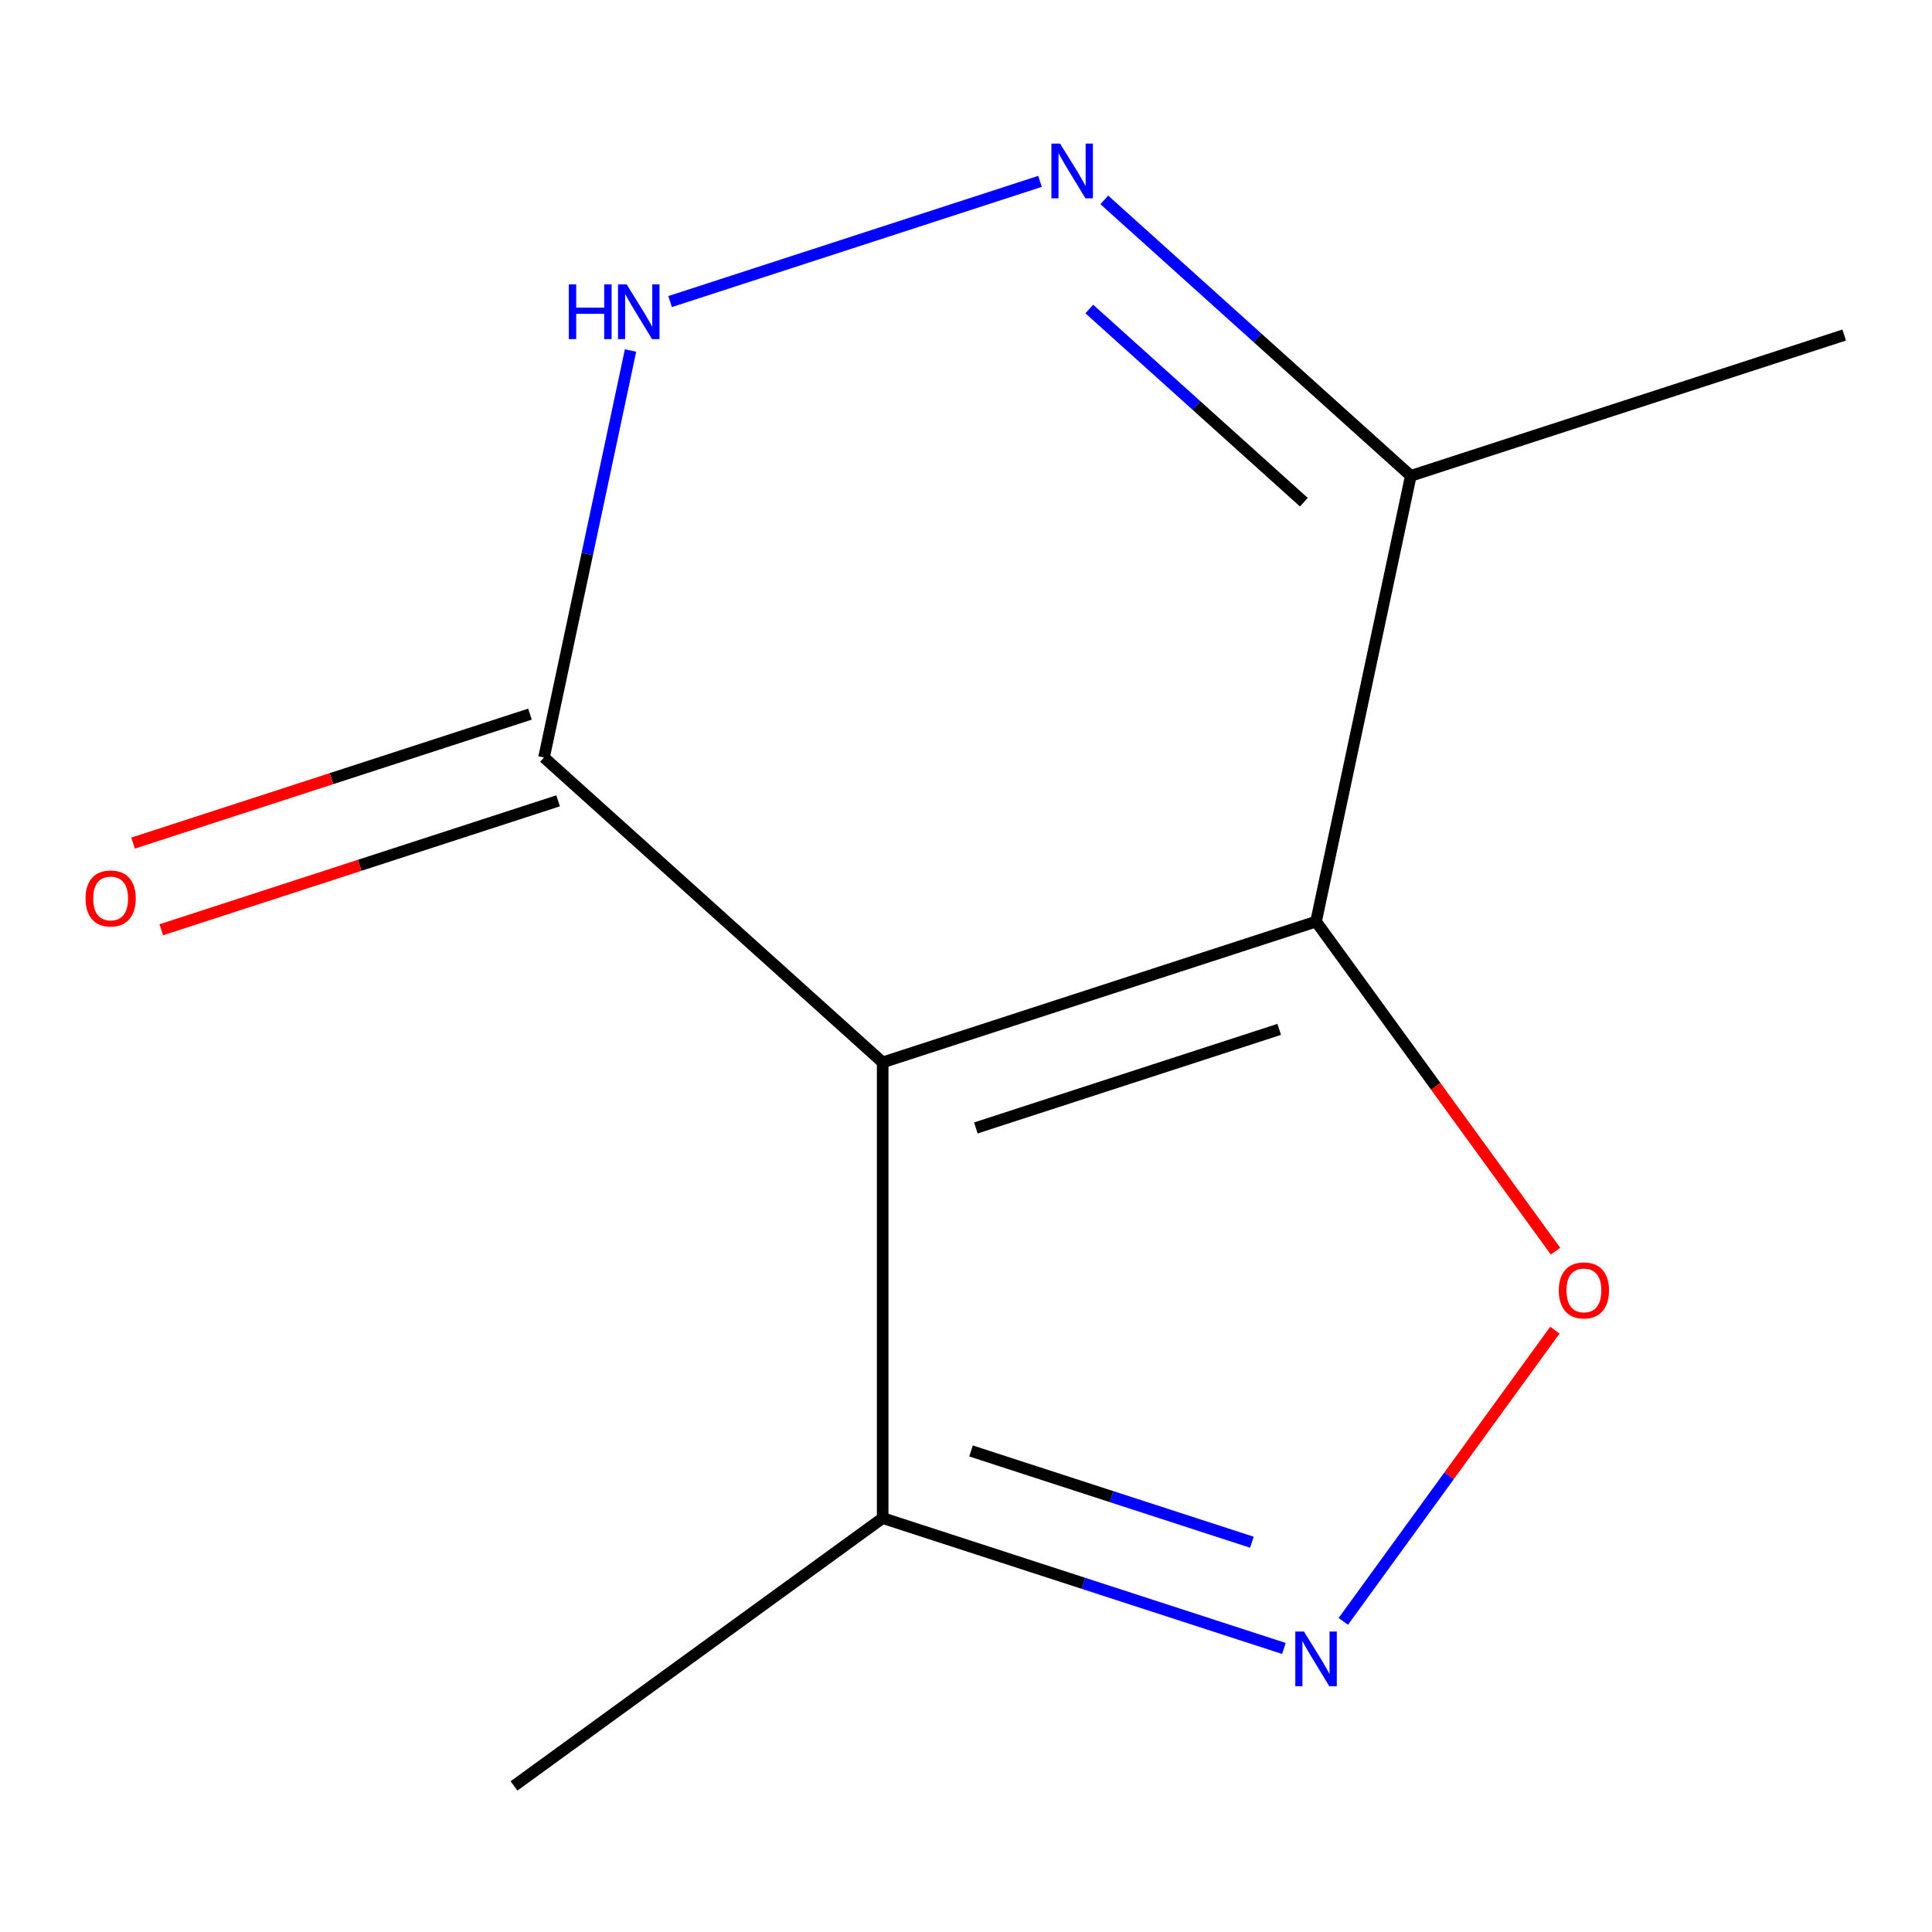 <?xml version='1.0' encoding='iso-8859-1'?>
<svg version='1.1' baseProfile='full'
              xmlns='http://www.w3.org/2000/svg'
                      xmlns:rdkit='http://www.rdkit.org/xml'
                      xmlns:xlink='http://www.w3.org/1999/xlink'
                  xml:space='preserve'
width='1000px' height='1000px' viewBox='0 0 1000 1000'>
<!-- END OF HEADER -->
<rect style='opacity:1.0;fill:#FFFFFF;stroke:none' width='1000' height='1000' x='0' y='0'> </rect>
<path class='bond-0' d='M 456.87,549.894 L 681.188,477.009' style='fill:none;fill-rule:evenodd;stroke:#000000;stroke-width:6px;stroke-linecap:butt;stroke-linejoin:miter;stroke-opacity:1' />
<path class='bond-0' d='M 505.094,583.825 L 662.117,532.805' style='fill:none;fill-rule:evenodd;stroke:#000000;stroke-width:6px;stroke-linecap:butt;stroke-linejoin:miter;stroke-opacity:1' />
<path class='bond-4' d='M 456.87,549.894 L 281.589,392.071' style='fill:none;fill-rule:evenodd;stroke:#000000;stroke-width:6px;stroke-linecap:butt;stroke-linejoin:miter;stroke-opacity:1' />
<path class='bond-7' d='M 456.87,549.894 L 456.87,785.757' style='fill:none;fill-rule:evenodd;stroke:#000000;stroke-width:6px;stroke-linecap:butt;stroke-linejoin:miter;stroke-opacity:1' />
<path class='bond-1' d='M 681.188,477.009 L 743.162,562.309' style='fill:none;fill-rule:evenodd;stroke:#000000;stroke-width:6px;stroke-linecap:butt;stroke-linejoin:miter;stroke-opacity:1' />
<path class='bond-1' d='M 743.162,562.309 L 805.137,647.609' style='fill:none;fill-rule:evenodd;stroke:#FF0000;stroke-width:6px;stroke-linecap:butt;stroke-linejoin:miter;stroke-opacity:1' />
<path class='bond-6' d='M 681.188,477.009 L 730.227,246.3' style='fill:none;fill-rule:evenodd;stroke:#000000;stroke-width:6px;stroke-linecap:butt;stroke-linejoin:miter;stroke-opacity:1' />
<path class='bond-11' d='M 804.817,688.482 L 750.057,763.853' style='fill:none;fill-rule:evenodd;stroke:#FF0000;stroke-width:6px;stroke-linecap:butt;stroke-linejoin:miter;stroke-opacity:1' />
<path class='bond-11' d='M 750.057,763.853 L 695.296,839.224' style='fill:none;fill-rule:evenodd;stroke:#0000FF;stroke-width:6px;stroke-linecap:butt;stroke-linejoin:miter;stroke-opacity:1' />
<path class='bond-2' d='M 538.31,93.883 L 346.827,156.099' style='fill:none;fill-rule:evenodd;stroke:#0000FF;stroke-width:6px;stroke-linecap:butt;stroke-linejoin:miter;stroke-opacity:1' />
<path class='bond-12' d='M 571.583,103.457 L 650.905,174.879' style='fill:none;fill-rule:evenodd;stroke:#0000FF;stroke-width:6px;stroke-linecap:butt;stroke-linejoin:miter;stroke-opacity:1' />
<path class='bond-12' d='M 650.905,174.879 L 730.227,246.3' style='fill:none;fill-rule:evenodd;stroke:#000000;stroke-width:6px;stroke-linecap:butt;stroke-linejoin:miter;stroke-opacity:1' />
<path class='bond-12' d='M 563.815,159.939 L 619.34,209.935' style='fill:none;fill-rule:evenodd;stroke:#0000FF;stroke-width:6px;stroke-linecap:butt;stroke-linejoin:miter;stroke-opacity:1' />
<path class='bond-12' d='M 619.34,209.935 L 674.866,259.93' style='fill:none;fill-rule:evenodd;stroke:#000000;stroke-width:6px;stroke-linecap:butt;stroke-linejoin:miter;stroke-opacity:1' />
<path class='bond-3' d='M 664.552,853.237 L 560.711,819.497' style='fill:none;fill-rule:evenodd;stroke:#0000FF;stroke-width:6px;stroke-linecap:butt;stroke-linejoin:miter;stroke-opacity:1' />
<path class='bond-3' d='M 560.711,819.497 L 456.87,785.757' style='fill:none;fill-rule:evenodd;stroke:#000000;stroke-width:6px;stroke-linecap:butt;stroke-linejoin:miter;stroke-opacity:1' />
<path class='bond-3' d='M 647.976,798.251 L 575.288,774.633' style='fill:none;fill-rule:evenodd;stroke:#0000FF;stroke-width:6px;stroke-linecap:butt;stroke-linejoin:miter;stroke-opacity:1' />
<path class='bond-3' d='M 575.288,774.633 L 502.599,751.015' style='fill:none;fill-rule:evenodd;stroke:#000000;stroke-width:6px;stroke-linecap:butt;stroke-linejoin:miter;stroke-opacity:1' />
<path class='bond-5' d='M 281.589,392.071 L 303.977,286.745' style='fill:none;fill-rule:evenodd;stroke:#000000;stroke-width:6px;stroke-linecap:butt;stroke-linejoin:miter;stroke-opacity:1' />
<path class='bond-5' d='M 303.977,286.745 L 326.365,181.419' style='fill:none;fill-rule:evenodd;stroke:#0000FF;stroke-width:6px;stroke-linecap:butt;stroke-linejoin:miter;stroke-opacity:1' />
<path class='bond-8' d='M 274.301,369.639 L 171.59,403.012' style='fill:none;fill-rule:evenodd;stroke:#000000;stroke-width:6px;stroke-linecap:butt;stroke-linejoin:miter;stroke-opacity:1' />
<path class='bond-8' d='M 171.59,403.012 L 68.879,436.385' style='fill:none;fill-rule:evenodd;stroke:#FF0000;stroke-width:6px;stroke-linecap:butt;stroke-linejoin:miter;stroke-opacity:1' />
<path class='bond-8' d='M 288.878,414.503 L 186.167,447.876' style='fill:none;fill-rule:evenodd;stroke:#000000;stroke-width:6px;stroke-linecap:butt;stroke-linejoin:miter;stroke-opacity:1' />
<path class='bond-8' d='M 186.167,447.876 L 83.456,481.249' style='fill:none;fill-rule:evenodd;stroke:#FF0000;stroke-width:6px;stroke-linecap:butt;stroke-linejoin:miter;stroke-opacity:1' />
<path class='bond-9' d='M 730.227,246.3 L 954.545,173.415' style='fill:none;fill-rule:evenodd;stroke:#000000;stroke-width:6px;stroke-linecap:butt;stroke-linejoin:miter;stroke-opacity:1' />
<path class='bond-10' d='M 456.87,785.757 L 266.053,924.393' style='fill:none;fill-rule:evenodd;stroke:#000000;stroke-width:6px;stroke-linecap:butt;stroke-linejoin:miter;stroke-opacity:1' />
<path  class='atom-2' d='M 806.825 667.905
Q 806.825 661.105, 810.185 657.305
Q 813.545 653.505, 819.825 653.505
Q 826.105 653.505, 829.465 657.305
Q 832.825 661.105, 832.825 667.905
Q 832.825 674.785, 829.425 678.705
Q 826.025 682.585, 819.825 682.585
Q 813.585 682.585, 810.185 678.705
Q 806.825 674.825, 806.825 667.905
M 819.825 679.385
Q 824.145 679.385, 826.465 676.505
Q 828.825 673.585, 828.825 667.905
Q 828.825 662.345, 826.465 659.545
Q 824.145 656.705, 819.825 656.705
Q 815.505 656.705, 813.145 659.505
Q 810.825 662.305, 810.825 667.905
Q 810.825 673.625, 813.145 676.505
Q 815.505 679.385, 819.825 679.385
' fill='#FF0000'/>
<path  class='atom-3' d='M 548.687 74.317
L 557.967 89.317
Q 558.887 90.797, 560.367 93.477
Q 561.847 96.157, 561.927 96.317
L 561.927 74.317
L 565.687 74.317
L 565.687 102.637
L 561.807 102.637
L 551.847 86.237
Q 550.687 84.317, 549.447 82.117
Q 548.247 79.917, 547.887 79.237
L 547.887 102.637
L 544.207 102.637
L 544.207 74.317
L 548.687 74.317
' fill='#0000FF'/>
<path  class='atom-4' d='M 674.928 844.482
L 684.208 859.482
Q 685.128 860.962, 686.608 863.642
Q 688.088 866.322, 688.168 866.482
L 688.168 844.482
L 691.928 844.482
L 691.928 872.802
L 688.048 872.802
L 678.088 856.402
Q 676.928 854.482, 675.688 852.282
Q 674.488 850.082, 674.128 849.402
L 674.128 872.802
L 670.448 872.802
L 670.448 844.482
L 674.928 844.482
' fill='#0000FF'/>
<path  class='atom-6' d='M 294.408 147.203
L 298.248 147.203
L 298.248 159.243
L 312.728 159.243
L 312.728 147.203
L 316.568 147.203
L 316.568 175.523
L 312.728 175.523
L 312.728 162.443
L 298.248 162.443
L 298.248 175.523
L 294.408 175.523
L 294.408 147.203
' fill='#0000FF'/>
<path  class='atom-6' d='M 324.368 147.203
L 333.648 162.203
Q 334.568 163.683, 336.048 166.363
Q 337.528 169.043, 337.608 169.203
L 337.608 147.203
L 341.368 147.203
L 341.368 175.523
L 337.488 175.523
L 327.528 159.123
Q 326.368 157.203, 325.128 155.003
Q 323.928 152.803, 323.568 152.123
L 323.568 175.523
L 319.888 175.523
L 319.888 147.203
L 324.368 147.203
' fill='#0000FF'/>
<path  class='atom-9' d='M 44.271 465.037
Q 44.271 458.237, 47.631 454.437
Q 50.991 450.637, 57.271 450.637
Q 63.551 450.637, 66.911 454.437
Q 70.271 458.237, 70.271 465.037
Q 70.271 471.917, 66.871 475.837
Q 63.471 479.717, 57.271 479.717
Q 51.031 479.717, 47.631 475.837
Q 44.271 471.957, 44.271 465.037
M 57.271 476.517
Q 61.591 476.517, 63.911 473.637
Q 66.271 470.717, 66.271 465.037
Q 66.271 459.477, 63.911 456.677
Q 61.591 453.837, 57.271 453.837
Q 52.951 453.837, 50.591 456.637
Q 48.271 459.437, 48.271 465.037
Q 48.271 470.757, 50.591 473.637
Q 52.951 476.517, 57.271 476.517
' fill='#FF0000'/>
</svg>
